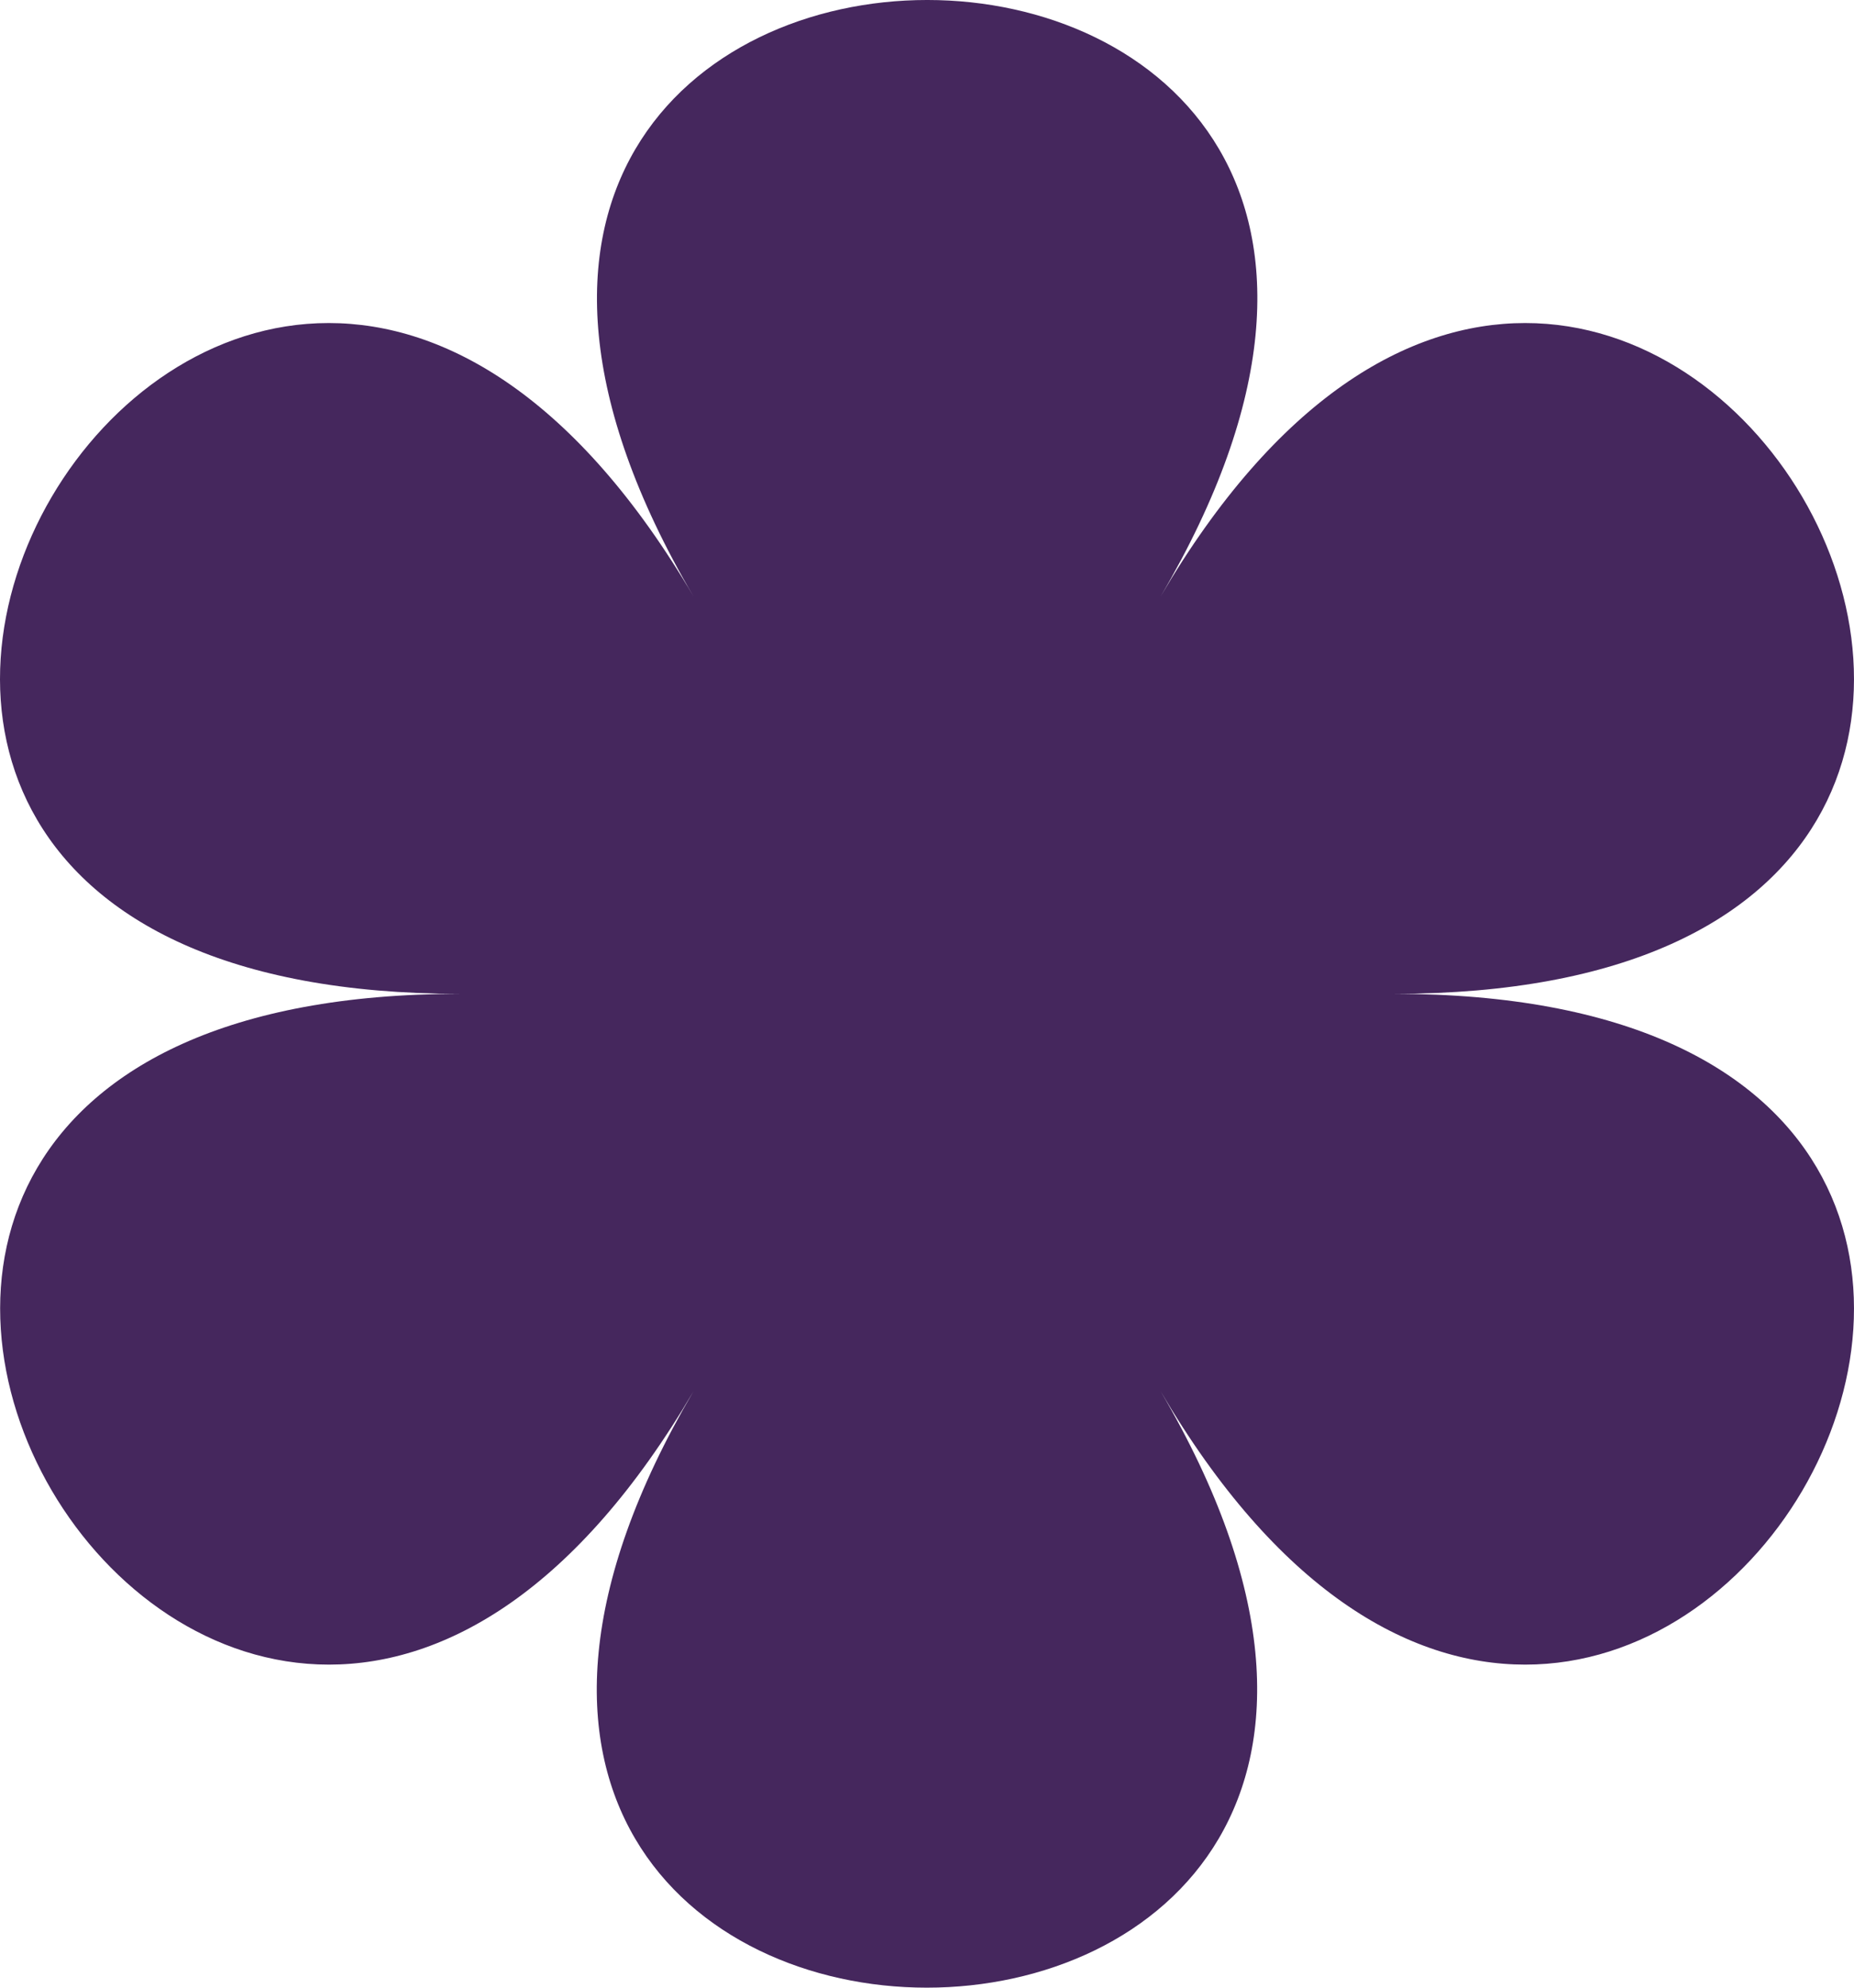<?xml version="1.0" encoding="UTF-8"?> <svg xmlns="http://www.w3.org/2000/svg" width="56" height="60" viewBox="0 0 56 60" fill="none"><path d="M42.101 30C70.3 30 49.147 -6.002 35.056 18.005C49.163 -6.002 6.857 -6.002 20.948 18.005C6.841 -6.002 -14.296 30 13.903 30C-14.296 30 6.857 66.001 20.948 41.995C6.841 66.001 49.147 66.001 35.056 41.995C49.147 66.001 70.3 30 42.101 30Z" fill="#45275D"></path></svg> 